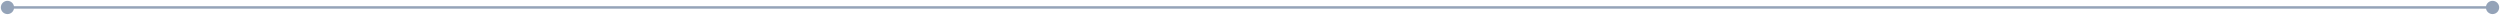 <svg width="1006" height="6" viewBox="0 0 1006 6" fill="none" xmlns="http://www.w3.org/2000/svg">
<path d="M0.333 3C0.333 4.473 1.527 5.667 3 5.667C4.473 5.667 5.667 4.473 5.667 3C5.667 1.527 4.473 0.333 3 0.333C1.527 0.333 0.333 1.527 0.333 3ZM1000.33 3C1000.33 4.473 1001.53 5.667 1003 5.667C1004.47 5.667 1005.67 4.473 1005.67 3C1005.67 1.527 1004.47 0.333 1003 0.333C1001.53 0.333 1000.33 1.527 1000.33 3ZM3 3.5L1003 3.5L1003 2.5L3 2.5L3 3.5Z" fill="#94A3B8"/>
</svg>
